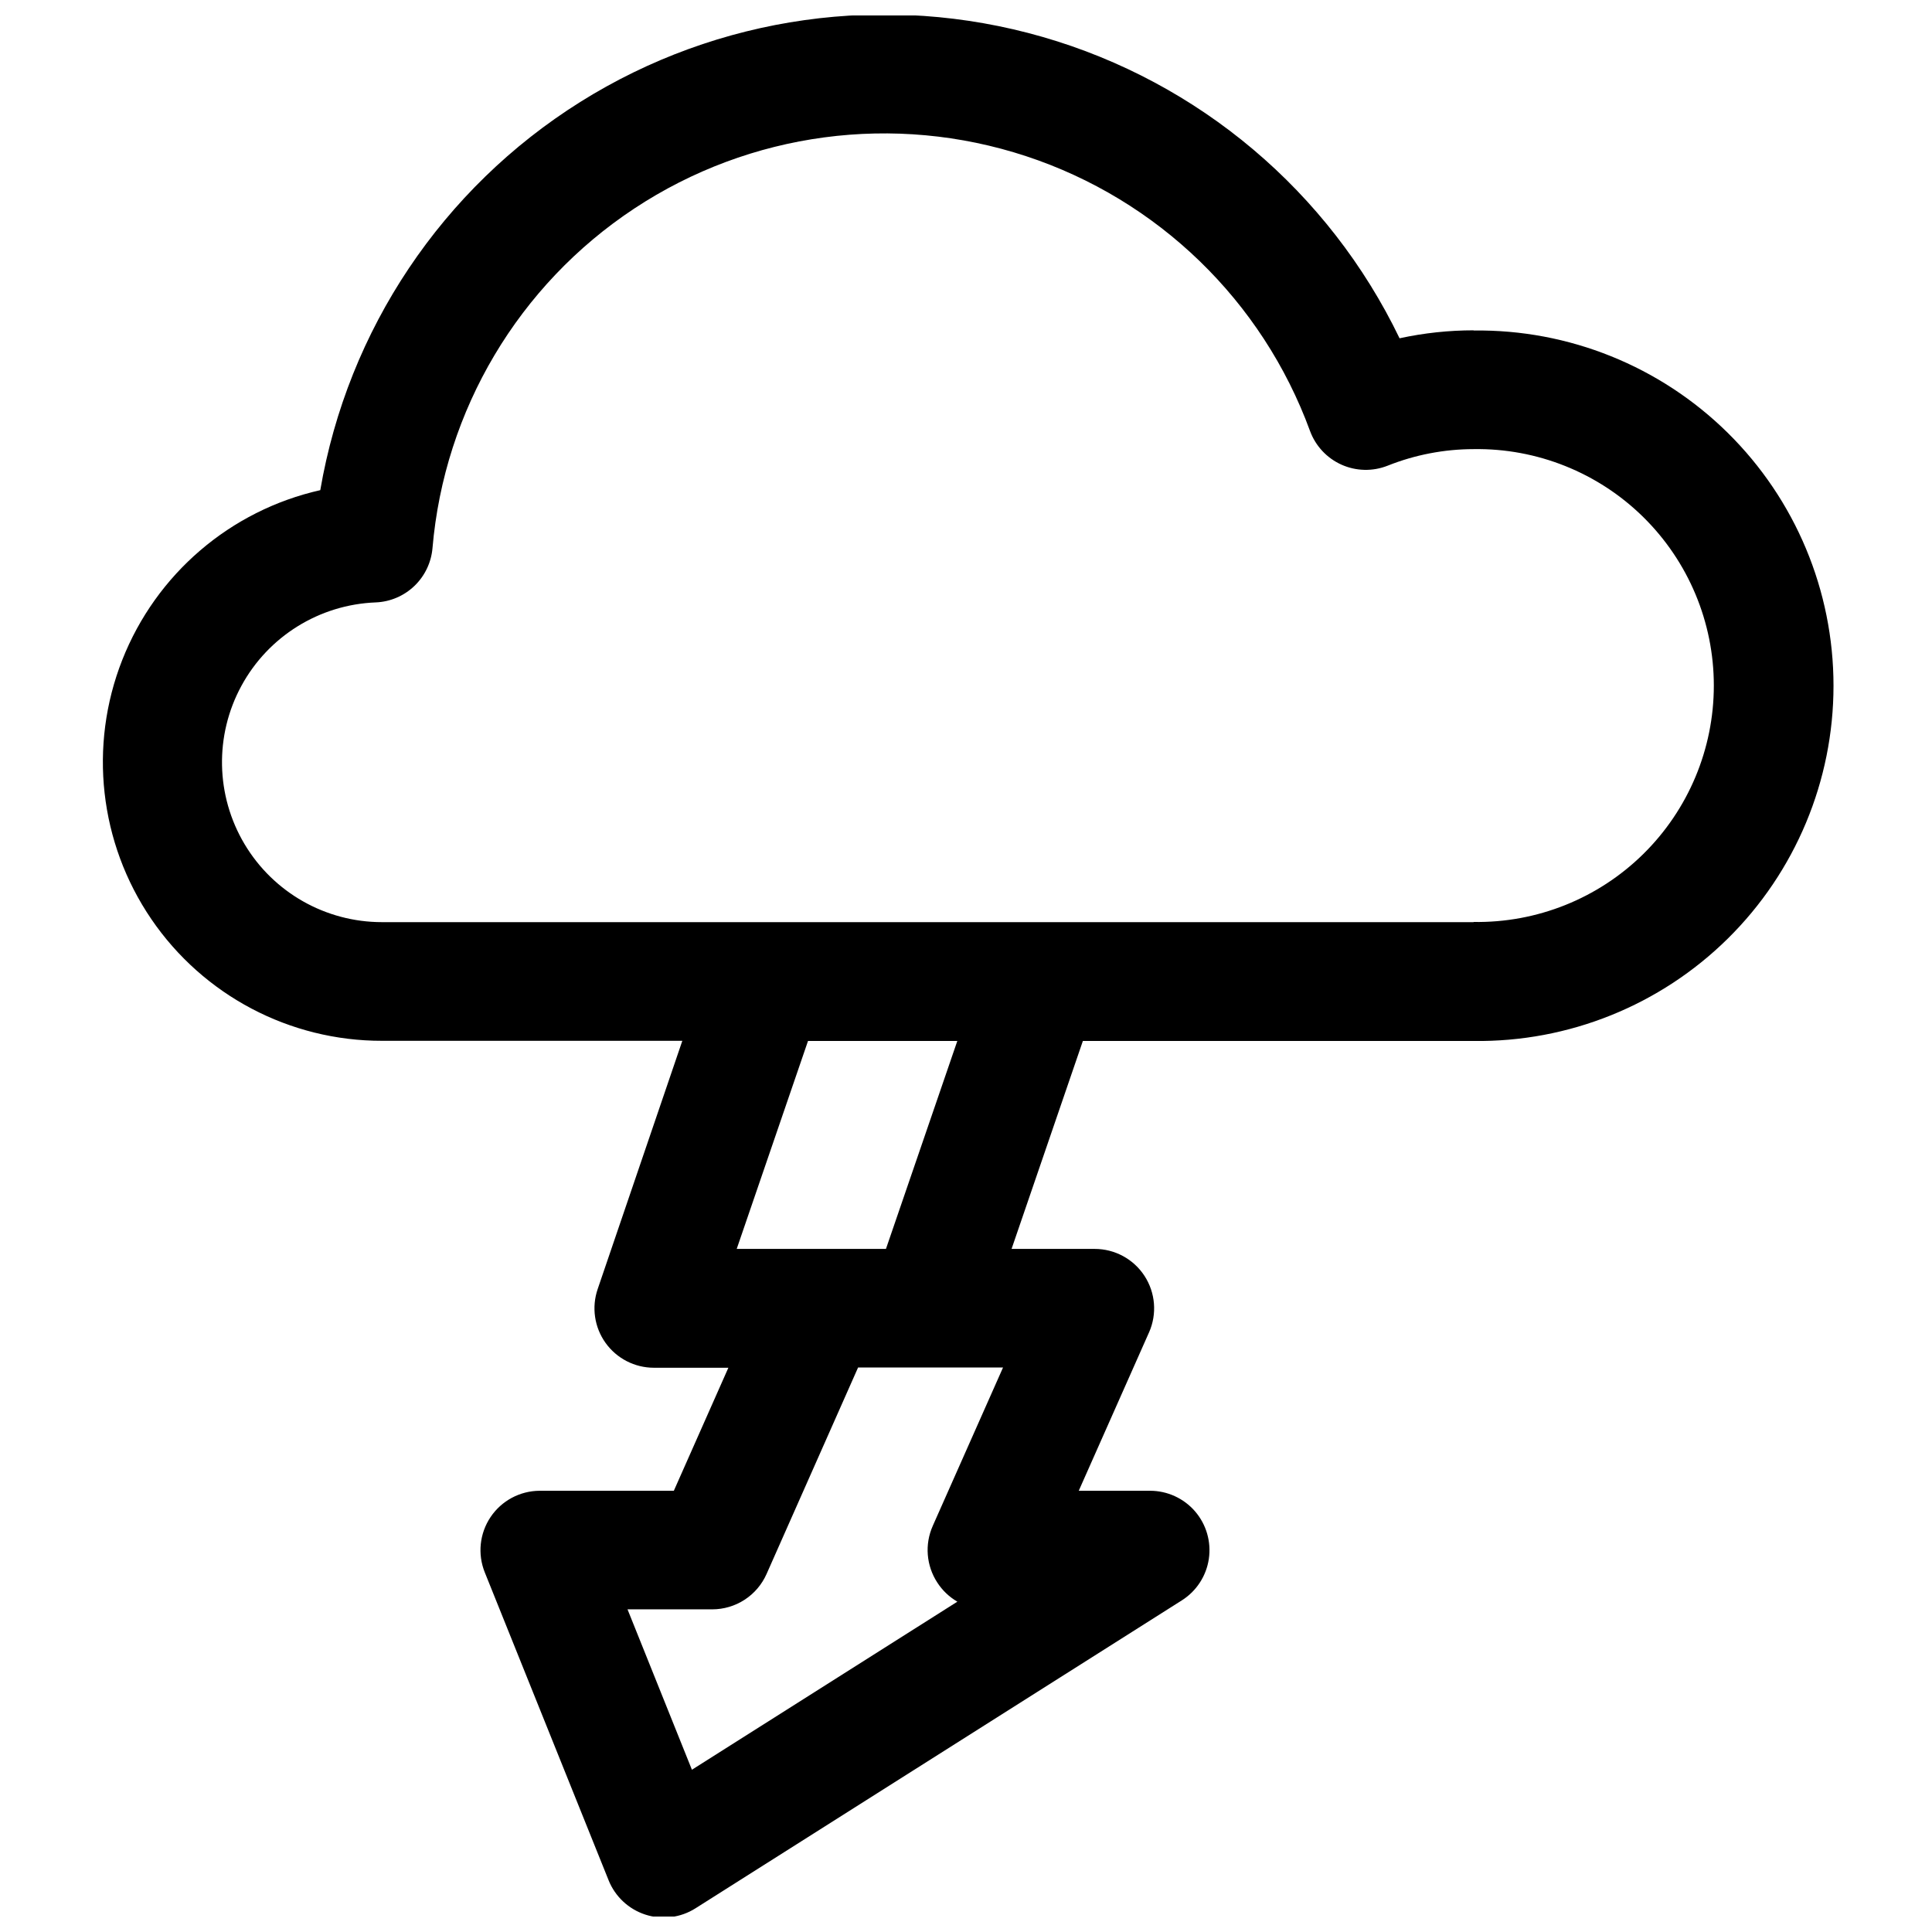 <?xml version="1.0" encoding="UTF-8"?>
<!-- Uploaded to: ICON Repo, www.svgrepo.com, Generator: ICON Repo Mixer Tools -->
<svg width="800px" height="800px" version="1.1" viewBox="144 144 512 512" xmlns="http://www.w3.org/2000/svg">
 <defs>
  <clipPath id="a">
   <path d="m171 148.09h459v503.81h-459z"/>
  </clipPath>
 </defs>
 <g clip-path="url(#a)">
  <path d="m534.53 231.54c-6.602 0-13.184 0.707-19.633 2.109-18.73-38.863-53.125-67.906-94.578-79.859-41.449-11.949-86.027-5.68-122.57 17.246-36.543 22.926-61.59 60.332-68.871 102.86-23.863 5.383-43.512 22.23-52.477 44.992-8.965 22.762-6.078 48.484 7.707 68.695 13.785 20.207 36.68 32.281 61.145 32.242h79.57l-22.434 65.793c-1.648 4.812-0.871 10.121 2.082 14.254 2.957 4.137 7.727 6.594 12.809 6.594h19.746l-14.453 32.605h-35.566c-5.219 0.023-10.09 2.633-13 6.965s-3.484 9.824-1.531 14.668l32.812 81.586h-0.004c1.746 4.336 5.324 7.676 9.777 9.113 4.449 1.434 9.309 0.82 13.258-1.684l128.88-81.602c3.871-2.449 6.484-6.461 7.156-10.992 0.672-4.531-0.66-9.129-3.652-12.598-2.992-3.465-7.348-5.457-11.926-5.457h-18.895l18.625-41.973h0.004c2.156-4.871 1.703-10.5-1.199-14.965-2.902-4.461-7.867-7.156-13.191-7.156h-22.043l18.895-55.105h103.56c25.18 0.324 49.438-9.449 67.359-27.137 17.922-17.691 28.008-41.824 28.008-67.004 0-25.18-10.086-49.312-28.008-67.004s-42.18-27.465-67.359-27.137zm-142.14 331.85c1.348 2.086 3.172 3.824 5.32 5.07l-70.344 44.539-17.066-42.508h22.449c3.047 0 6.027-0.883 8.582-2.543 2.555-1.66 4.574-4.027 5.809-6.809l24.262-54.742h38.414l-18.625 41.973h0.004c-2.18 4.883-1.73 10.539 1.195 15.02zm-13.602-88.418h-39.551l18.895-55.105h39.566zm155.74-86.594h-289.28c-14.953 0.012-28.805-7.852-36.453-20.699-7.648-12.848-7.961-28.777-0.824-41.914 7.137-13.141 20.668-21.543 35.609-22.121 3.828-0.156 7.465-1.707 10.234-4.356 2.766-2.648 4.473-6.219 4.801-10.035 3.137-36.605 22.852-69.766 53.512-90.012 30.66-20.246 68.895-25.352 103.79-13.855 34.898 11.492 62.621 38.32 75.25 72.82 1.465 3.981 4.473 7.203 8.34 8.938 3.871 1.734 8.277 1.832 12.223 0.273 7.254-2.891 14.988-4.383 22.797-4.394 16.789-0.266 32.98 6.219 44.949 17.996 11.965 11.781 18.707 27.867 18.707 44.66 0 16.789-6.742 32.879-18.707 44.656-11.969 11.781-28.16 18.262-44.949 17.996z"/>
 </g>
</svg>